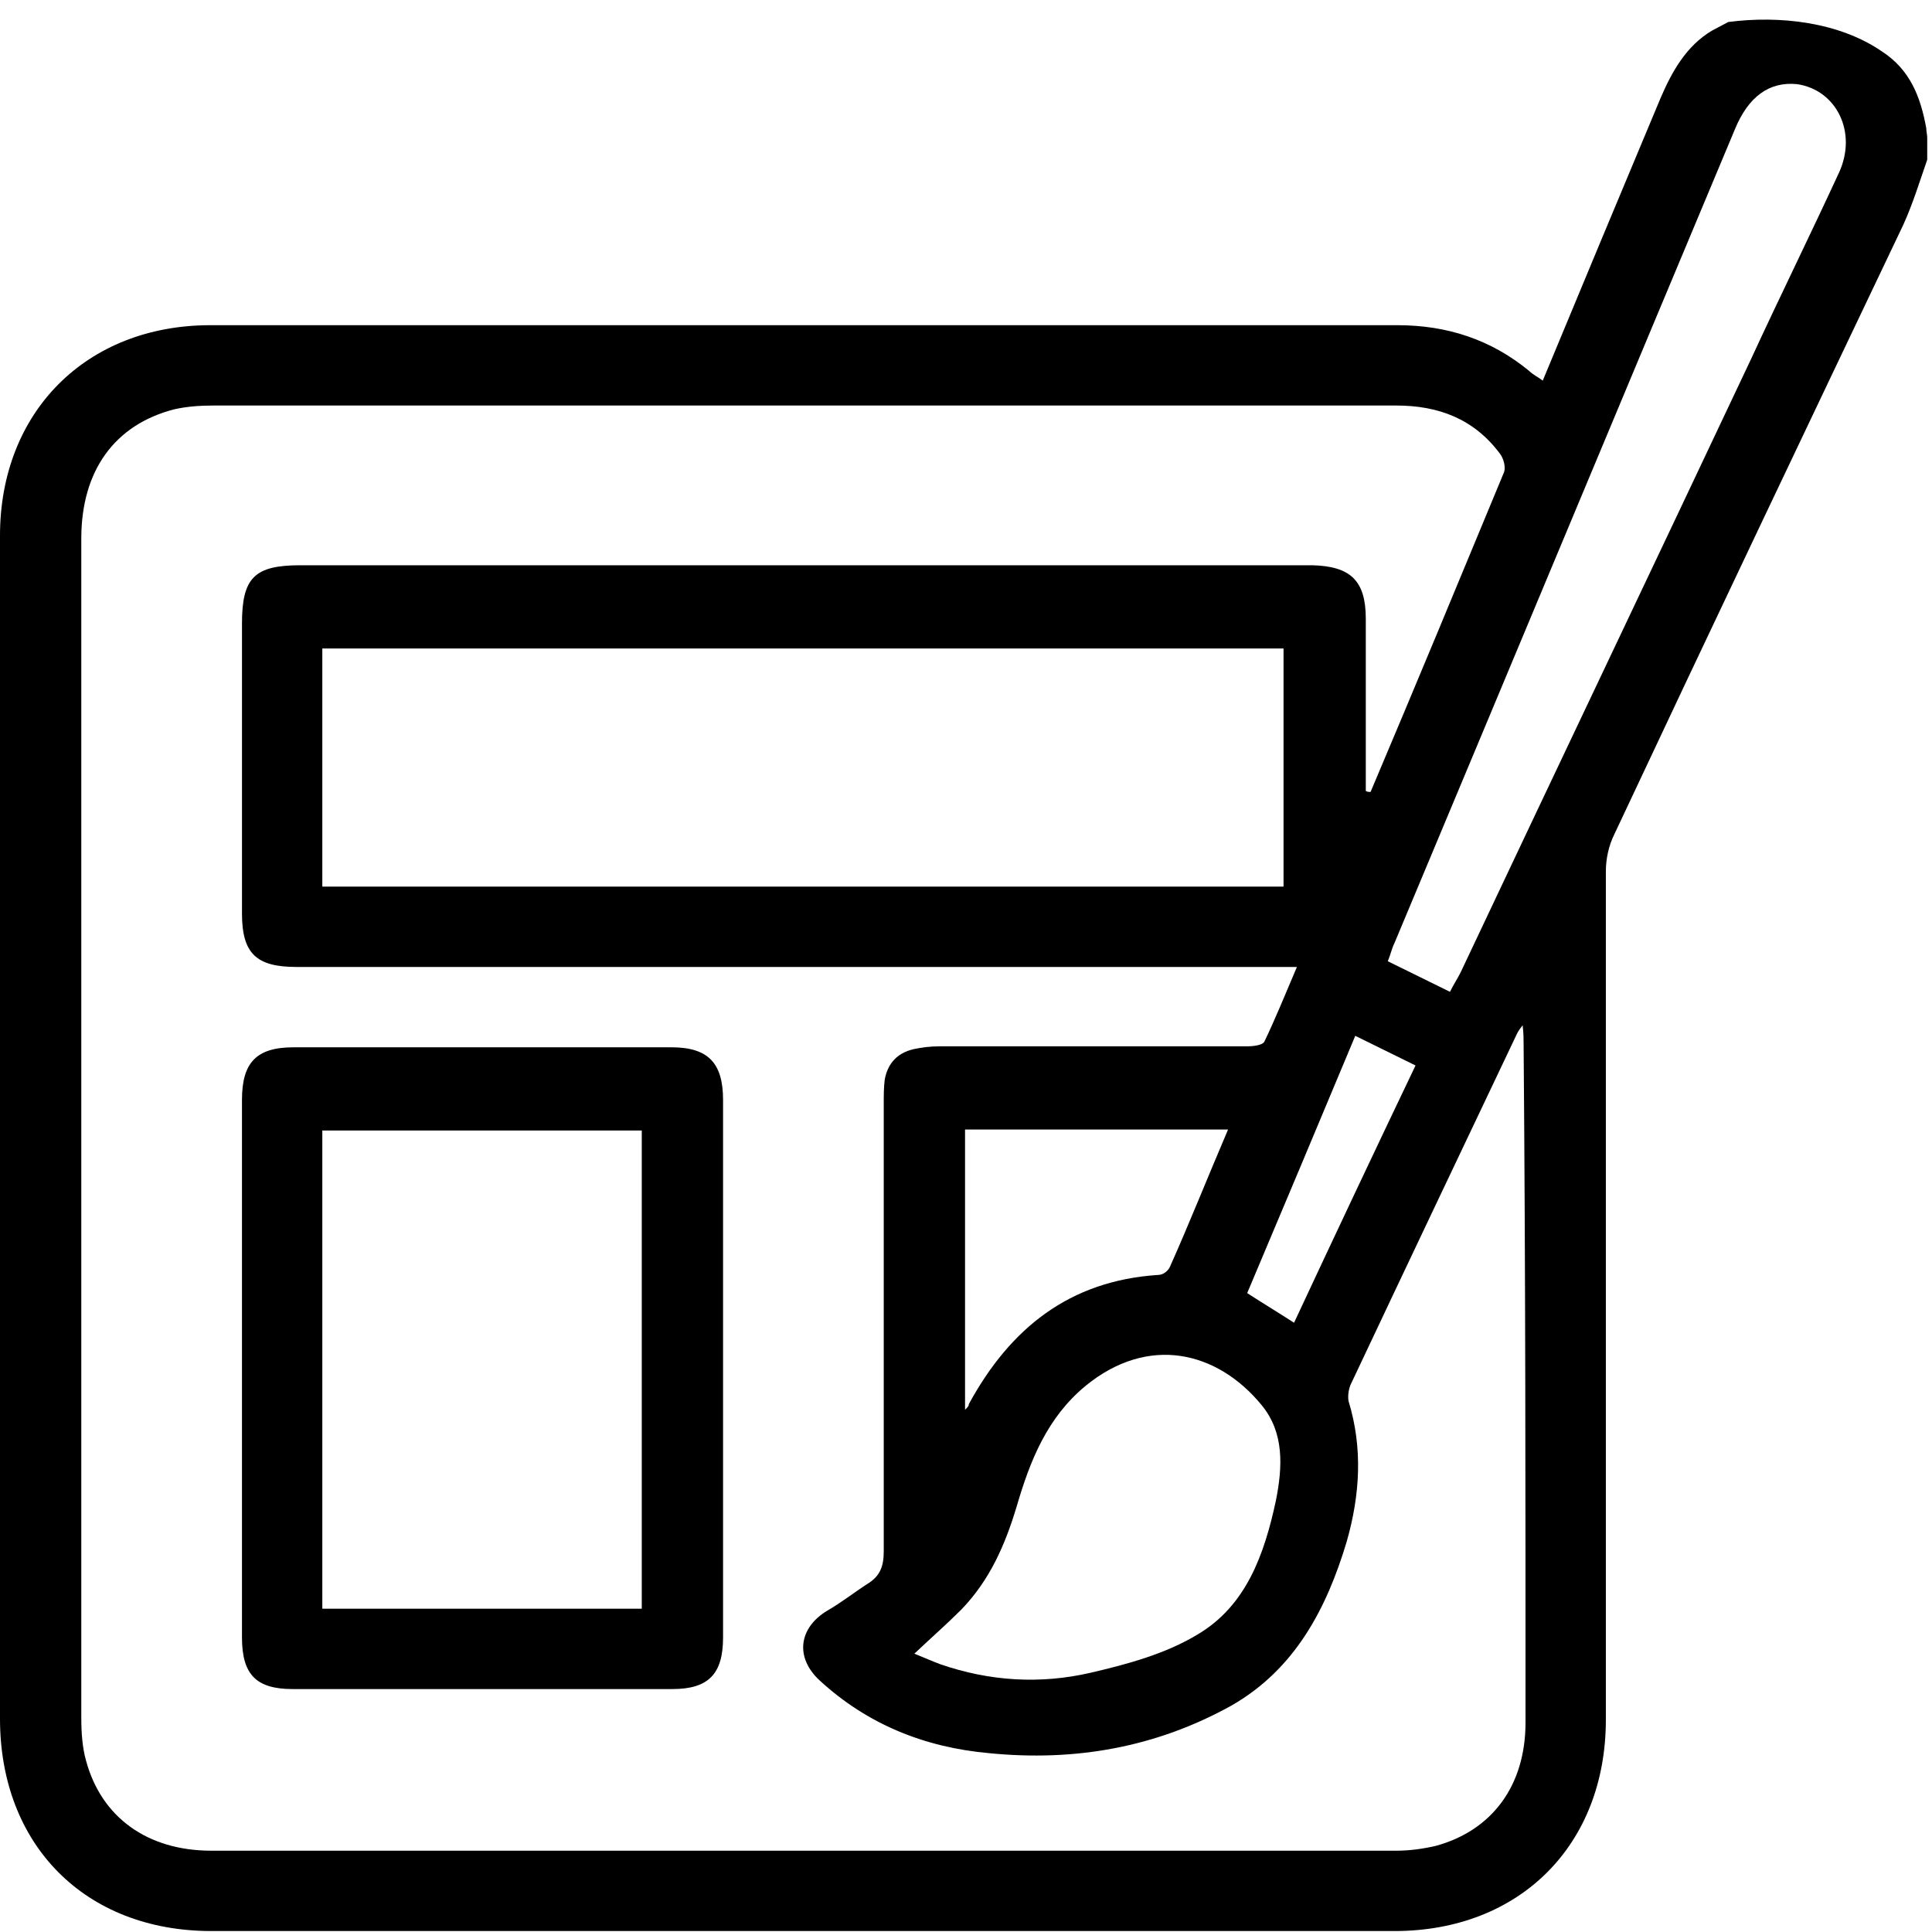 <?xml version="1.0" encoding="utf-8"?>
<!-- Generator: Adobe Illustrator 26.0.1, SVG Export Plug-In . SVG Version: 6.00 Build 0)  -->
<svg version="1.1" id="Laag_1" xmlns="http://www.w3.org/2000/svg" xmlns:xlink="http://www.w3.org/1999/xlink" x="0px" y="0px"
	 viewBox="0 0 202 202" style="enable-background:new 0 0 202 202;" xml:space="preserve">
<g>
	<path d="M201.5,14.4c0-0.3-0.1-0.7-0.1-1c-0.6-3.3-1.7-6.1-4.6-8c-4.5-3.1-10.7-3.8-16.1-3.1c-0.6,0.3-1.1,0.6-1.7,0.9
		c-2.7,1.6-4.2,4.3-5.4,7.1c-4.1,9.8-8.2,19.6-12.3,29.5c-0.5-0.4-1-0.6-1.4-1c-4-3.3-8.6-4.8-13.8-4.8c-41.4,0-82.7,0-124.1,0
		C9,34,0,43.1,0,56c0,41.2,0,82.5,0,123.7c0,13.2,8.9,22.2,22.1,22.2c41.2,0,82.5,0,123.7,0c13.1,0,22.1-9,22.1-22.1
		c0-29.6,0-59.1,0-88.7c0-1.3,0.3-2.7,0.9-3.9c10-21.3,20.1-42.5,30.2-63.7c1-2.2,1.7-4.5,2.5-6.8V14.4z M159.5,180.1
		c0,6.6-3.5,11.3-9.4,12.9c-1.3,0.3-2.7,0.5-4.1,0.5c-41.3,0-82.6,0-123.9,0c-6.7,0-11.5-3.5-13.1-9.4c-0.4-1.4-0.5-3-0.5-4.5
		c0-41.1,0-82.2,0-123.3c0-7.1,3.5-11.9,9.7-13.5c1.3-0.3,2.7-0.4,4.1-0.4c41.2,0,82.5,0,123.7,0c4.4,0,8.1,1.4,10.8,5
		c0.4,0.5,0.7,1.5,0.4,2.1c-4.6,11.1-9.2,22.2-13.9,33.3c-0.2,0-0.3,0-0.5-0.1v-7.4c0-3.5,0-7.1,0-10.6c0-4-1.6-5.5-5.6-5.6
		c-10.1,0-20.2,0-30.3,0c-25.2,0-50.4,0-75.5,0c-4.8,0-6.1,1.3-6.1,6.1c0,10.1,0,20.2,0,30.3c0,4.2,1.5,5.6,5.7,5.6
		c34,0,67.9,0,101.9,0h2.7c-1.2,2.8-2.2,5.3-3.4,7.8c-0.2,0.4-1.2,0.5-1.9,0.5c-10.7,0-21.4,0-32.1,0c-0.9,0-1.8,0.1-2.7,0.3
		c-1.7,0.4-2.7,1.5-3,3.2c-0.1,0.8-0.1,1.7-0.1,2.5c0,15.6,0,31.2,0,46.8c0,1.6-0.4,2.6-1.7,3.4c-1.4,0.9-2.8,2-4.2,2.8
		c-3,1.8-3.4,4.9-0.8,7.3c5,4.6,11,7,17.7,7.6c9,0.9,17.5-0.6,25.4-5c6.6-3.8,9.9-10.1,12-17.1c1.4-4.9,1.7-9.8,0.2-14.7
		c-0.1-0.5,0-1.2,0.2-1.7c5.8-12.3,11.6-24.5,17.4-36.7c0.1-0.2,0.2-0.4,0.6-0.9c0.1,0.9,0.1,1.4,0.1,1.9
		C159.5,132.9,159.5,156.5,159.5,180.1z M106.3,157.5c1.4-4.8,3.2-9.3,7.2-12.6c6.6-5.4,13.8-3.6,18.4,2c2.4,2.9,2.2,6.5,1.5,10
		c-1.2,5.6-3.1,11-8.2,14c-3.3,2-7.3,3.1-11.2,4c-5.2,1.2-10.5,0.9-15.7-0.9c-0.8-0.3-1.7-0.7-2.7-1.1c1.8-1.7,3.4-3.1,4.9-4.6
		C103.5,165.2,105.1,161.5,106.3,157.5z M100.9,147.4v-29.3h27.5c-2.1,4.9-4,9.7-6.1,14.4c-0.2,0.4-0.7,0.8-1.2,0.8
		c-9.3,0.6-15.5,5.6-19.8,13.5C101.3,147,101.2,147.1,100.9,147.4z M130.4,135.2c3.8-9,7.5-17.8,11.3-26.9c2.2,1.1,4.1,2,6.3,3.1
		c-4.3,9-8.5,17.9-12.7,26.9C133.6,137.2,132.1,136.3,130.4,135.2z M134.2,67.8v24.9H33.7V67.8H134.2z M192.3,18
		c-3,6.5-6.2,13-9.2,19.5c-10.1,21.4-20.3,42.8-30.4,64.2c-0.3,0.6-0.7,1.2-1.1,2c-2.2-1.1-4.3-2.1-6.5-3.2c0.3-0.7,0.4-1.3,0.7-1.9
		c11.9-28.4,23.7-56.7,35.6-85.1c1.4-3.4,3.6-5,6.5-4.7C192,9.4,194.2,13.8,192.3,18z"/>
	<path d="M70.2,109.5c-13.2,0-26.3,0-39.5,0c-3.9,0-5.4,1.6-5.4,5.5c0,9.3,0,18.6,0,27.9c0,9.4,0,18.9,0,28.3c0,3.9,1.5,5.4,5.3,5.4
		c13.2,0,26.5,0,39.7,0c3.8,0,5.3-1.6,5.3-5.4c0-18.7,0-37.5,0-56.2C75.6,111.1,74,109.5,70.2,109.5z M67.1,168.2
		c-11.1,0-22.2,0-33.4,0c0-16.7,0-33.3,0-50c11.1,0,22.1,0,33.4,0C67.1,134.8,67.1,151.4,67.1,168.2z"/>
</g>
</svg>
